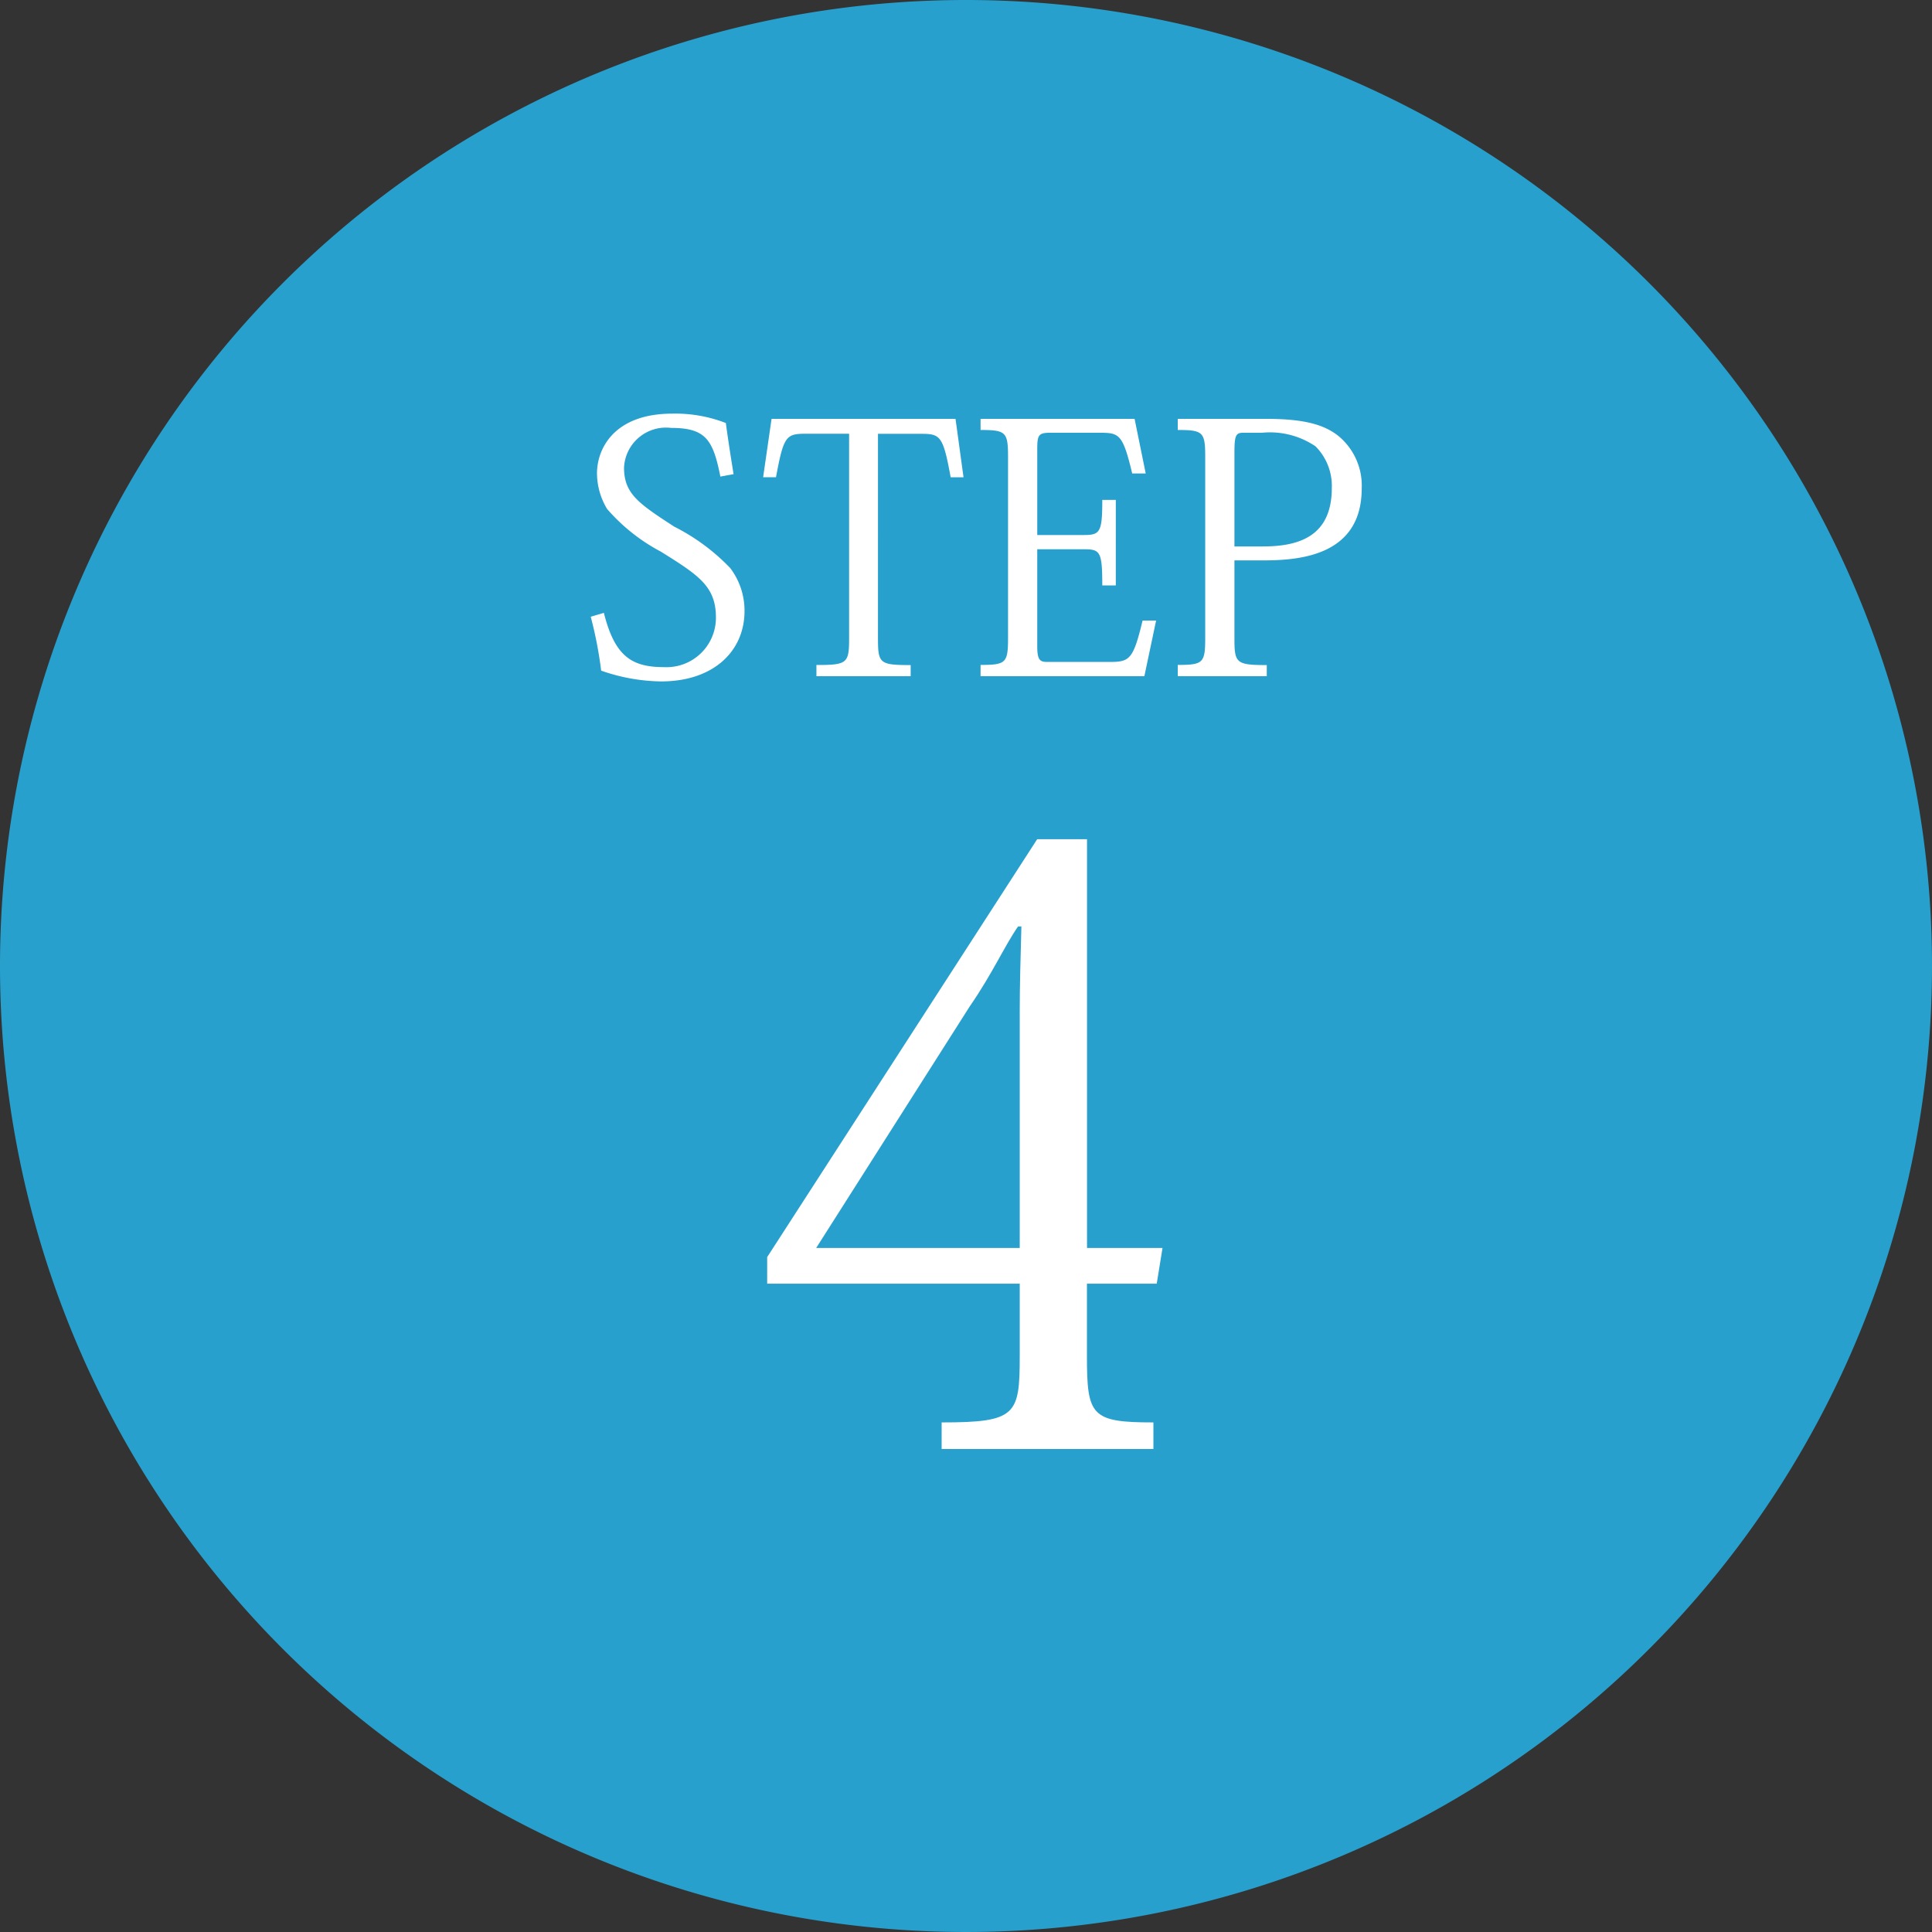<svg xmlns="http://www.w3.org/2000/svg" width="100" height="100" viewBox="0 0 100 100">
  <rect x="0" y="0" width="100" height="100" fill="#333333" stroke="none"/>
  <g id="グループ_760" data-name="グループ 760" transform="translate(3686 -2464)">
    <g id="グループ_759" data-name="グループ 759">
      <path id="パス_17" data-name="パス 17" d="M50,0A50,50,0,1,1,0,50,50,50,0,0,1,50,0Z" transform="translate(-3686 2464)" fill="#28a0cd"/>
      <path id="パス_123" data-name="パス 123" d="M.576-3.078a20.8,20.8,0,0,1,.54,2.79,9.683,9.683,0,0,0,3.1.558c2.754,0,4.32-1.6,4.32-3.636A3.644,3.644,0,0,0,7.794-5.6,10.675,10.675,0,0,0,4.9-7.74C3.042-8.946,2.3-9.45,2.3-10.8a2.173,2.173,0,0,1,2.43-2.052c1.8,0,2.178.612,2.556,2.52l.684-.126c-.144-.882-.306-1.926-.4-2.646a7.2,7.2,0,0,0-2.772-.486C1.8-13.59.9-11.79.9-10.494a3.6,3.6,0,0,0,.522,1.836,9.645,9.645,0,0,0,2.79,2.214c1.926,1.206,2.844,1.782,2.844,3.4a2.558,2.558,0,0,1-2.7,2.574c-1.674,0-2.538-.576-3.1-2.808ZM17.64-12.546c1.026,0,1.17.072,1.566,2.25h.666l-.414-3.024H9.936L9.5-10.3h.666c.4-2.16.522-2.25,1.584-2.25h2.2V-1.98c0,1.314-.09,1.4-1.692,1.4V0h4.878V-.576c-1.62,0-1.692-.09-1.692-1.4V-12.546Zm12.2,9.666h-.7c-.486,2.016-.666,2.142-1.71,2.142H24.21c-.378,0-.522-.09-.522-.81V-6.57h2.43c.828,0,.936.126.936,1.872h.7V-9.126h-.7c0,1.656-.108,1.818-.936,1.818h-2.43v-4.41c0-.756.054-.882.666-.882h2.574c1.008,0,1.188.072,1.674,2.106h.7l-.576-2.826H20.754v.576c1.314,0,1.422.108,1.422,1.4v9.36c0,1.3-.108,1.4-1.422,1.4V0h8.478ZM30.96,0h4.608V-.576c-1.6,0-1.674-.108-1.674-1.4V-5.994h1.458c1.872,0,5.13-.216,5.13-3.726a3.331,3.331,0,0,0-1.188-2.7c-.738-.594-1.764-.9-3.762-.9H30.96v.576c1.314,0,1.422.108,1.422,1.4v9.36c0,1.3-.108,1.4-1.422,1.4Zm2.934-6.714V-11.52c0-.9.054-1.08.432-1.08h.99a4.2,4.2,0,0,1,2.772.7,2.9,2.9,0,0,1,.846,2.16c0,2.556-1.782,3.024-3.582,3.024Z" transform="translate(-3656 2499)" fill="#fff"/>
      <path id="パス_125" data-name="パス 125" d="M15.781-4.816c0,3.053-.172,3.44-4.042,3.44V0H22.7V-1.376c-3.225,0-3.44-.344-3.44-3.44V-8.557h3.612l.3-1.849H19.264V-31.562h-2.58L2.709-9.933v1.376H15.781Zm.086-22.231c-.043,1.548-.086,3.139-.086,4.386v12.255H5.246L13.2-22.919c1.161-1.677,1.806-3.139,2.494-4.128Z" transform="translate(-3649 2539)" fill="#fff"/>
    </g>
  </g>
</svg>
